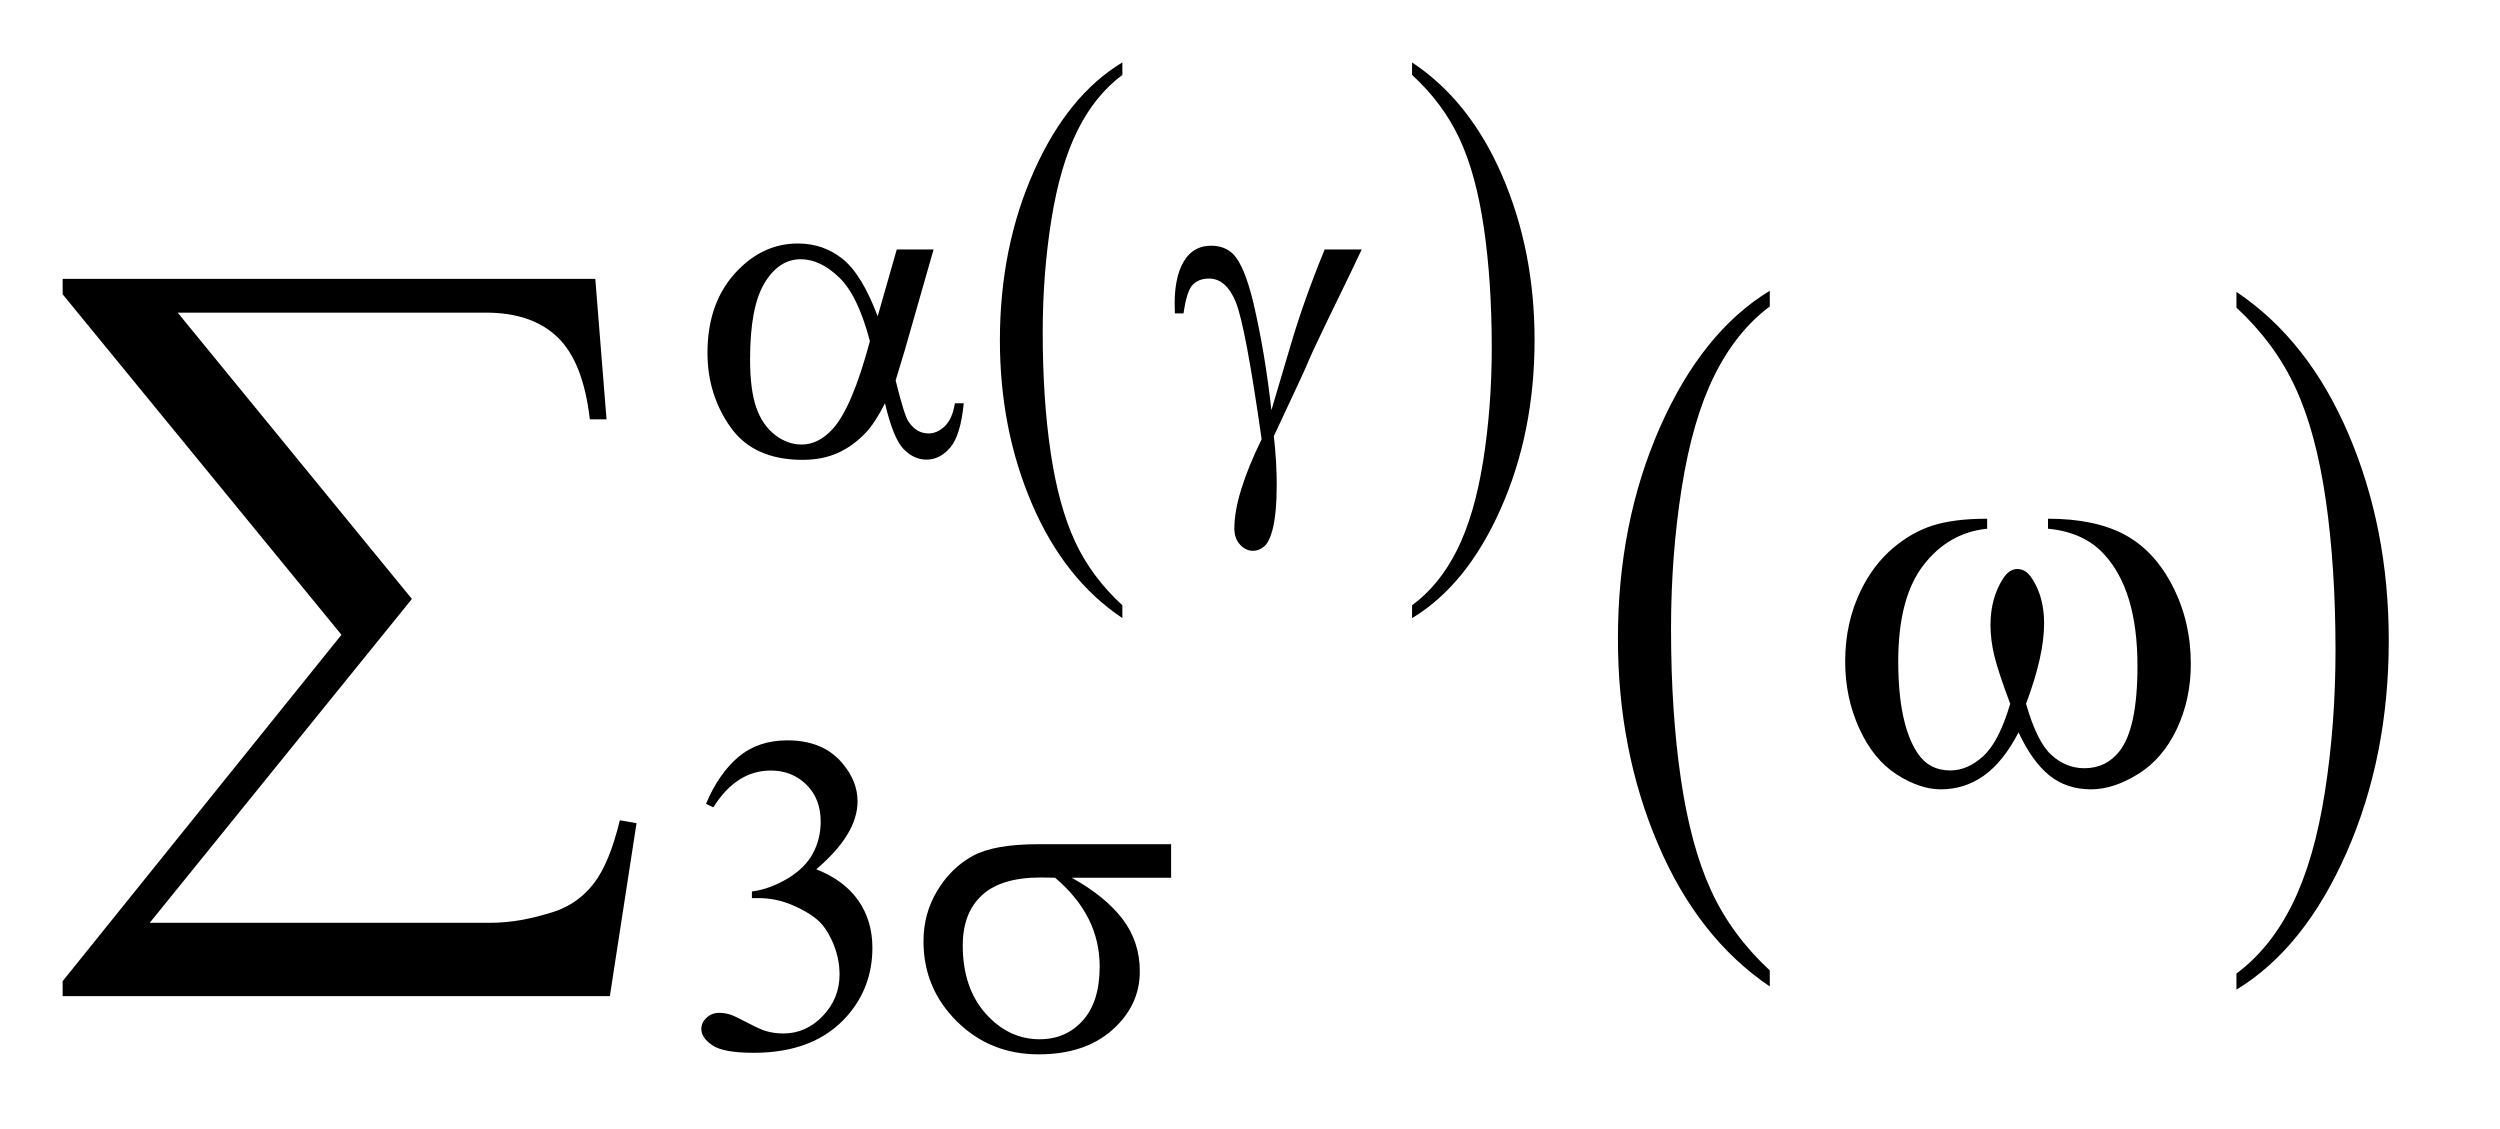 <?xml version="1.0" encoding="UTF-8"?>
<!DOCTYPE svg PUBLIC '-//W3C//DTD SVG 1.0//EN'
          'http://www.w3.org/TR/2001/REC-SVG-20010904/DTD/svg10.dtd'>
<svg stroke-dasharray="none" shape-rendering="auto" xmlns="http://www.w3.org/2000/svg" font-family="'Dialog'" text-rendering="auto" width="62" fill-opacity="1" color-interpolation="auto" color-rendering="auto" preserveAspectRatio="xMidYMid meet" font-size="12px" viewBox="0 0 62 28" fill="black" xmlns:xlink="http://www.w3.org/1999/xlink" stroke="black" image-rendering="auto" stroke-miterlimit="10" stroke-linecap="square" stroke-linejoin="miter" font-style="normal" stroke-width="1" height="28" stroke-dashoffset="0" font-weight="normal" stroke-opacity="1"
><!--Generated by the Batik Graphics2D SVG Generator--><defs id="genericDefs"
  /><g
  ><defs id="defs1"
    ><clipPath clipPathUnits="userSpaceOnUse" id="clipPath1"
      ><path d="M1.099 1.643 L39.949 1.643 L39.949 19.357 L1.099 19.357 L1.099 1.643 Z"
      /></clipPath
      ><clipPath clipPathUnits="userSpaceOnUse" id="clipPath2"
      ><path d="M35.129 52.504 L35.129 618.433 L1276.324 618.433 L1276.324 52.504 Z"
      /></clipPath
    ></defs
    ><g transform="scale(1.576,1.576) translate(-1.099,-1.643) matrix(0.031,0,0,0.031,0,0)"
    ><path d="M933.812 545.594 L933.812 553.734 Q897.375 529.109 877.055 481.461 Q856.734 433.812 856.734 377.172 Q856.734 318.25 878.102 269.844 Q899.469 221.438 933.812 200.594 L933.812 208.547 Q916.641 221.438 905.609 243.789 Q894.578 266.141 889.133 300.531 Q883.688 334.922 883.688 372.234 Q883.688 414.484 888.711 448.586 Q893.734 482.688 904.07 505.141 Q914.406 527.594 933.812 545.594 Z" stroke="none" clip-path="url(#clipPath2)"
    /></g
    ><g transform="matrix(0.049,0,0,0.049,-1.733,-2.59)"
    ><path d="M1167.281 208.547 L1167.281 200.594 Q1203.734 225.031 1224.055 272.68 Q1244.375 320.328 1244.375 376.984 Q1244.375 435.891 1223.008 484.398 Q1201.641 532.906 1167.281 553.734 L1167.281 545.594 Q1184.594 532.703 1195.633 510.352 Q1206.672 488 1212.047 453.711 Q1217.422 419.422 1217.422 381.906 Q1217.422 339.844 1212.461 305.648 Q1207.5 271.453 1197.102 249 Q1186.703 226.547 1167.281 208.547 Z" stroke="none" clip-path="url(#clipPath2)"
    /></g
    ><g transform="matrix(0.049,0,0,0.049,-1.733,-2.59)"
    ><path d="M603.422 359.203 L603.422 365.688 Q574.109 346.078 557.773 308.133 Q541.438 270.188 541.438 225.062 Q541.438 178.141 558.617 139.594 Q575.797 101.047 603.422 84.453 L603.422 90.781 Q589.609 101.047 580.742 118.852 Q571.875 136.656 567.492 164.039 Q563.109 191.422 563.109 221.141 Q563.109 254.797 567.148 281.953 Q571.188 309.109 579.5 326.992 Q587.812 344.875 603.422 359.203 Z" stroke="none" clip-path="url(#clipPath2)"
    /></g
    ><g transform="matrix(0.049,0,0,0.049,-1.733,-2.59)"
    ><path d="M750.047 90.781 L750.047 84.453 Q779.359 103.906 795.703 141.859 Q812.047 179.812 812.047 224.922 Q812.047 271.844 794.867 310.469 Q777.688 349.094 750.047 365.688 L750.047 359.203 Q763.984 348.938 772.852 331.133 Q781.719 313.328 786.047 286.023 Q790.375 258.719 790.375 228.844 Q790.375 195.344 786.383 168.109 Q782.391 140.875 774.031 123 Q765.672 105.125 750.047 90.781 Z" stroke="none" clip-path="url(#clipPath2)"
    /></g
    ><g transform="matrix(0.049,0,0,0.049,-1.733,-2.59)"
    ><path d="M392.688 459.688 Q399.188 444.297 409.133 435.93 Q419.078 427.562 433.891 427.562 Q452.203 427.562 461.969 439.469 Q469.391 448.344 469.391 458.453 Q469.391 475.078 448.5 492.812 Q462.531 498.328 469.719 508.547 Q476.906 518.766 476.906 532.578 Q476.906 552.344 464.328 566.828 Q447.938 585.703 416.828 585.703 Q401.438 585.703 395.883 581.883 Q390.328 578.062 390.328 573.672 Q390.328 570.422 392.961 567.953 Q395.594 565.484 399.312 565.484 Q402.109 565.484 405.031 566.375 Q406.938 566.938 413.68 570.477 Q420.422 574.016 423 574.688 Q427.156 575.922 431.875 575.922 Q443.328 575.922 451.805 567.055 Q460.281 558.188 460.281 546.047 Q460.281 537.172 456.359 528.75 Q453.438 522.469 449.953 519.203 Q445.125 514.719 436.703 511.07 Q428.281 507.422 419.516 507.422 L415.922 507.422 L415.922 504.047 Q424.797 502.922 433.727 497.648 Q442.656 492.375 446.695 484.961 Q450.734 477.547 450.734 468.672 Q450.734 457.109 443.492 449.977 Q436.25 442.844 425.469 442.844 Q408.062 442.844 396.391 461.484 L392.688 459.688 Z" stroke="none" clip-path="url(#clipPath2)"
    /></g
    ><g transform="matrix(0.049,0,0,0.049,-1.733,-2.59)"
    ><path d="M489.234 179.125 L507.875 179.125 L493.266 230.234 Q491.812 235.062 488.672 245.391 Q492.938 262.688 495.062 266.047 Q499.109 272.234 505.297 272.234 Q509.781 272.234 513.602 268.523 Q517.422 264.812 518.656 256.953 L523.141 256.953 Q521.578 273.125 516.352 279.305 Q511.125 285.484 504.281 285.484 Q497.875 285.484 492.656 280.094 Q487.438 274.703 483.281 256.953 Q478.344 266.719 473.625 271.781 Q467 278.75 459.25 282.172 Q451.5 285.594 441.609 285.594 Q416.797 285.594 405.117 269.086 Q393.438 252.578 393.438 231.469 Q393.438 206.75 407.141 191.422 Q420.844 176.094 439.25 176.094 Q452.062 176.094 461.828 183.898 Q471.594 191.703 479.578 212.938 L489.234 179.125 ZM475.641 225.516 Q469.578 202.375 460.031 193.219 Q450.484 184.062 440.609 184.062 Q429.594 184.062 422.297 196.141 Q415 208.219 415 234.609 Q415 250.219 418.141 259.148 Q421.281 268.078 427.625 272.961 Q433.969 277.844 441.047 277.844 Q449.703 277.844 456.891 269.875 Q466.656 259.094 475.641 225.516 ZM705.812 179.125 L724.562 179.125 Q722.766 183.172 706.031 217.531 Q699.062 231.906 696.031 239.328 Q694.688 242.359 693 245.953 L680.094 273.578 Q680.875 280.766 681.211 286.828 Q681.547 292.891 681.547 297.828 Q681.547 313.109 679.297 321.422 Q677.734 327.266 675.148 329.453 Q672.562 331.641 669.531 331.641 Q665.828 331.641 662.961 328.492 Q660.094 325.344 660.094 320.406 Q660.094 311.766 663.578 300.477 Q667.062 289.188 673.906 275.156 Q665.719 217.656 660.828 205.75 Q655.938 193.844 647.297 193.844 Q642.016 193.844 638.984 197.039 Q635.953 200.234 634.375 211.469 L630 211.469 Q629.891 208.109 629.891 206.422 Q629.891 190.922 635.953 183.062 Q640.562 177.219 648.312 177.219 Q655.047 177.219 659.312 181.266 Q665.156 186.984 669.75 206.188 Q675.594 231.125 678.859 260.438 L688.734 227.078 Q695.359 204.625 705.812 179.125 Z" stroke="none" clip-path="url(#clipPath2)"
    /></g
    ><g transform="matrix(0.049,0,0,0.049,-1.733,-2.59)"
    ><path d="M628.094 497.094 L577.781 497.094 Q594.734 506.516 603.492 517.977 Q612.25 529.438 612.25 544.484 Q612.25 561.781 598.328 574.133 Q584.406 586.484 561.047 586.484 Q536.453 586.484 519.609 569.75 Q502.766 553.016 502.766 529.312 Q502.766 515.062 509.836 503.492 Q516.906 491.922 527.742 486.023 Q538.578 480.125 560.938 480.125 L628.094 480.125 L628.094 497.094 ZM569.359 497.094 Q564.641 496.969 562.172 496.969 Q542.062 496.969 532.352 505.953 Q522.641 514.938 522.641 531.344 Q522.641 552.797 534.203 565.82 Q545.766 578.844 561.609 578.844 Q574.859 578.844 583.398 569.352 Q591.938 559.859 591.938 542.016 Q591.938 516.172 569.359 497.094 Z" stroke="none" clip-path="url(#clipPath2)"
    /></g
    ><g transform="matrix(0.049,0,0,0.049,-1.733,-2.59)"
    ><path d="M1071.906 320.453 L1071.906 315.391 Q1095.672 315.391 1110.719 323.477 Q1125.766 331.562 1134.977 349.492 Q1144.188 367.422 1144.188 388.797 Q1144.188 406.938 1137.016 421.984 Q1129.844 437.031 1117.398 444.695 Q1104.953 452.359 1093.703 452.359 Q1081.328 452.359 1072.609 445.328 Q1063.891 438.297 1057 423.531 Q1049.266 438.438 1039.492 445.398 Q1029.719 452.359 1017.625 452.359 Q1007.078 452.359 995.336 444.836 Q983.594 437.312 976.422 421.633 Q969.25 405.953 969.25 387.672 Q969.25 367.844 977.266 351.531 Q983.453 338.875 993.086 330.578 Q1002.719 322.281 1013.547 318.836 Q1024.375 315.391 1041.109 315.391 L1041.109 320.453 Q1021.562 322.422 1008.836 338.945 Q996.109 355.469 996.109 387.531 Q996.109 419.172 1005.812 433.938 Q1011.719 442.797 1022.406 442.797 Q1031.266 442.797 1039.211 435.484 Q1047.156 428.172 1052.781 409.047 Q1046.594 392.594 1044.695 384.578 Q1042.797 376.562 1042.797 369.25 Q1042.797 355.609 1049.125 345.766 Q1052.219 340.844 1056.438 340.844 Q1060.797 340.844 1063.891 345.766 Q1069.938 355.047 1069.938 368.406 Q1069.938 384.719 1060.797 409.047 Q1066.281 428.312 1073.664 434.992 Q1081.047 441.672 1090.328 441.672 Q1101.297 441.672 1108.047 433.094 Q1117.188 421.562 1117.188 389.922 Q1117.188 351.531 1100.172 333.25 Q1089.906 322.141 1071.906 320.453 Z" stroke="none" clip-path="url(#clipPath2)"
    /></g
    ><g transform="matrix(0.049,0,0,0.049,-1.733,-2.59)"
    ><path d="M344.031 557.031 L67.078 557.031 L67.078 549.438 L208.188 374.141 L67.078 201.812 L67.078 194 L336.656 194 L342.344 265.094 L333.906 265.094 Q330.531 235.984 317.562 223.539 Q304.594 211.094 281.391 211.094 L125.297 211.094 L243.844 356 L111.156 519.906 L283.703 519.906 Q298.469 519.906 315.984 514.219 Q328 510.203 335.914 499.969 Q343.828 489.734 349.094 468.016 L357.531 469.484 L344.031 557.031 Z" stroke="none" clip-path="url(#clipPath2)"
    /></g
  ></g
></svg
>
